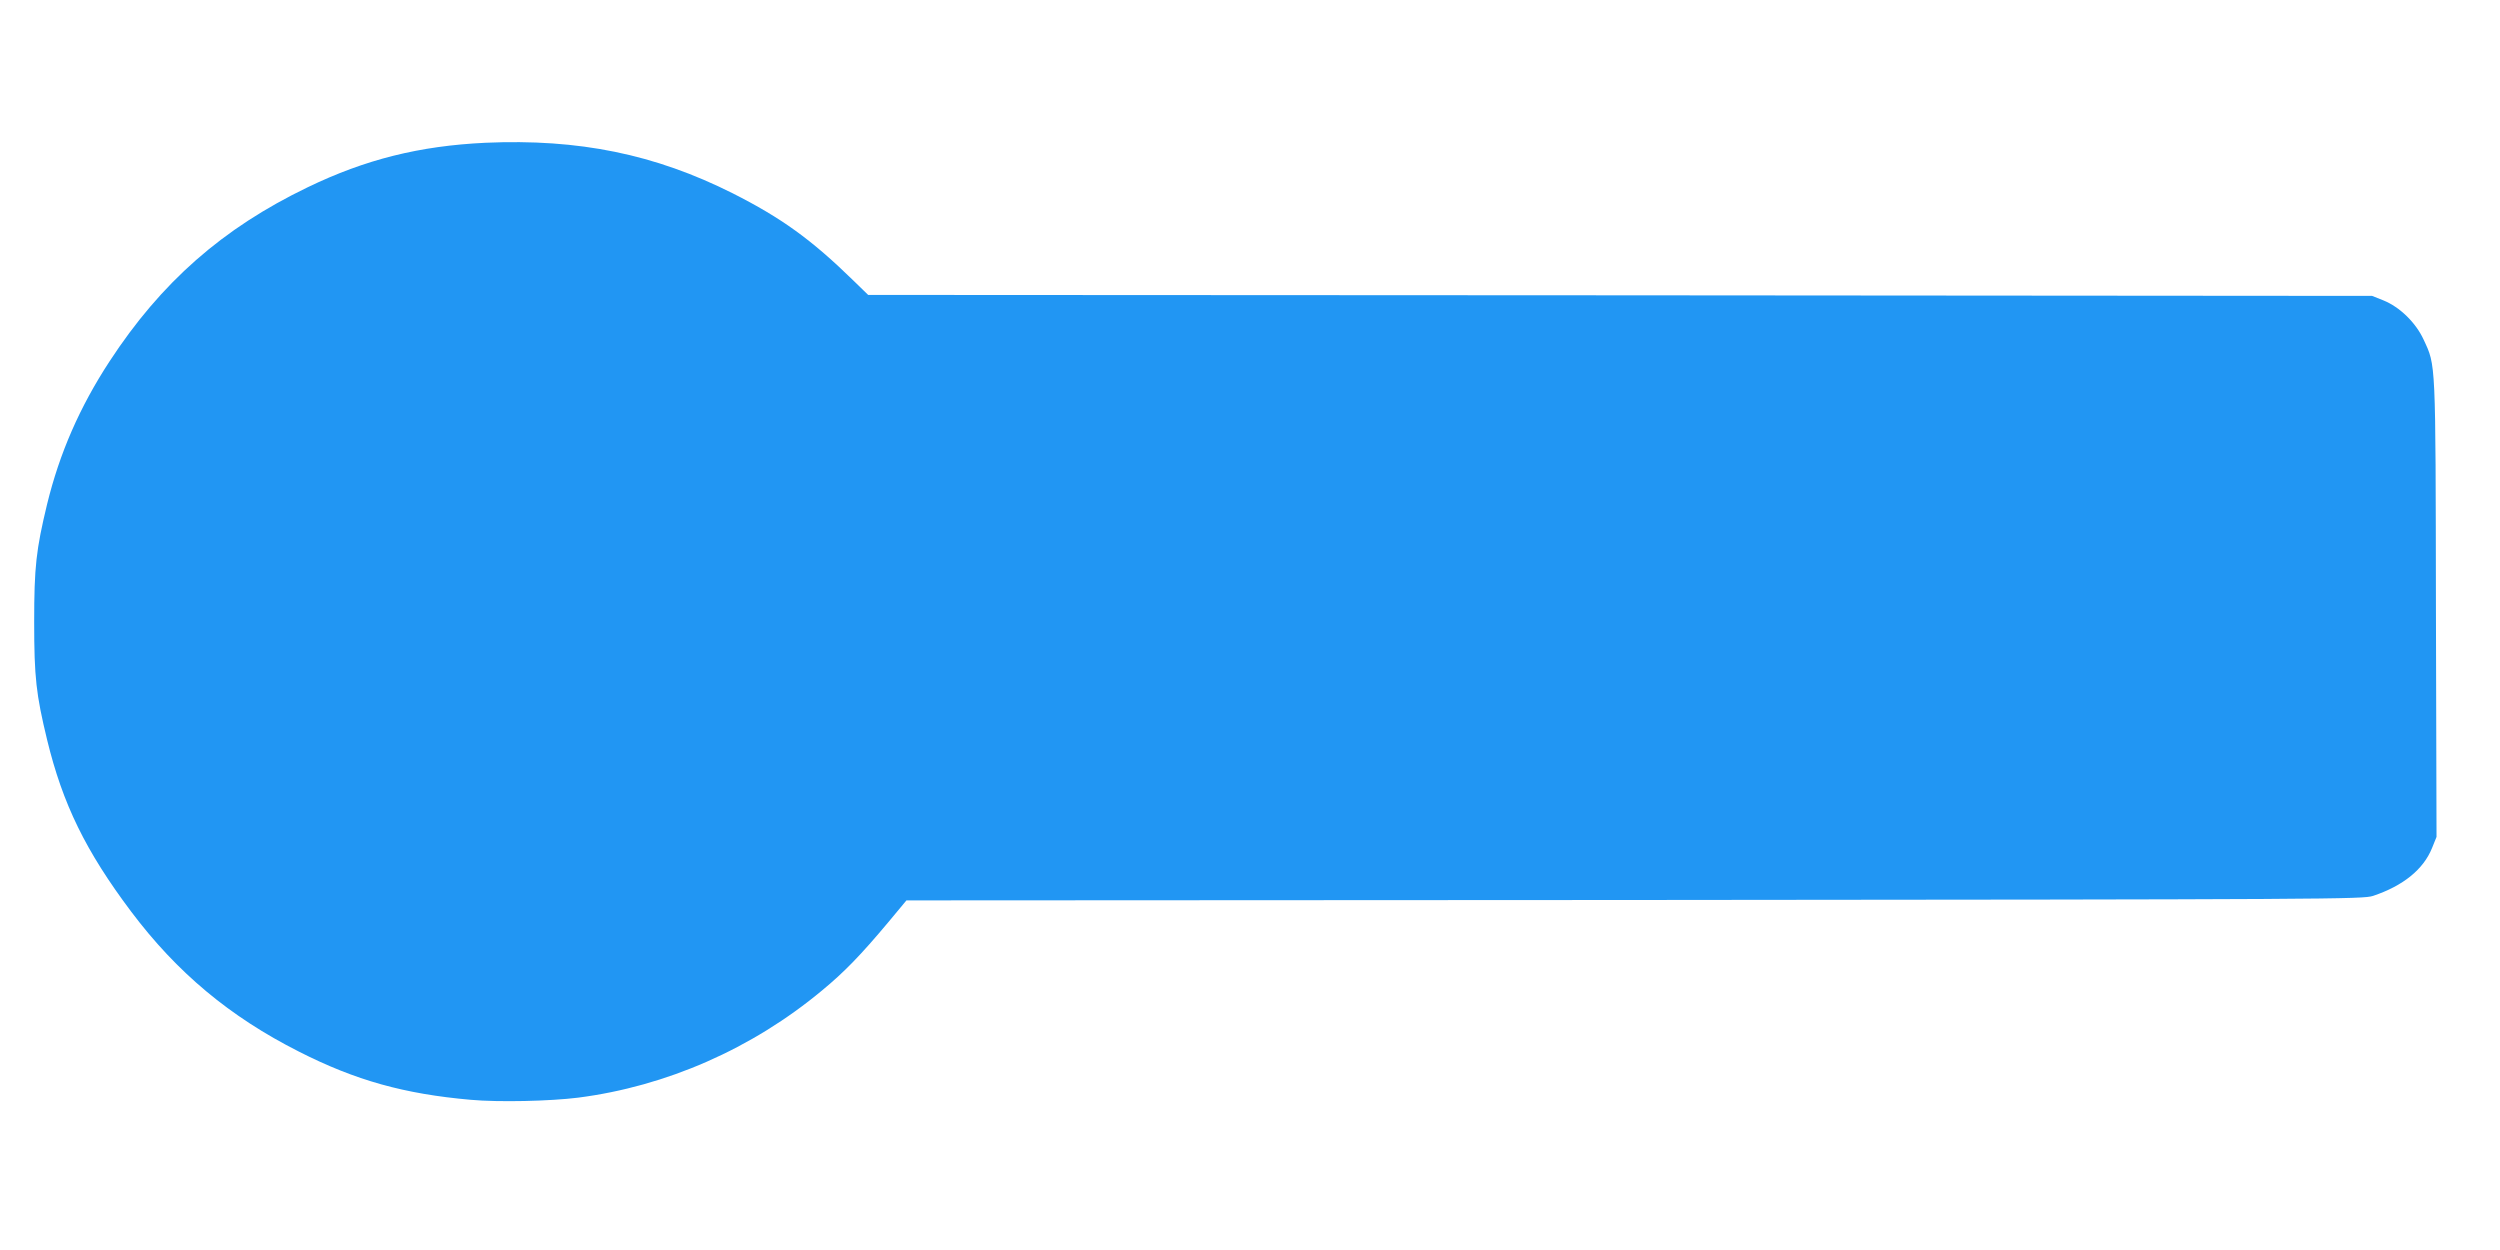 <?xml version="1.0" standalone="no"?>
<!DOCTYPE svg PUBLIC "-//W3C//DTD SVG 20010904//EN"
 "http://www.w3.org/TR/2001/REC-SVG-20010904/DTD/svg10.dtd">
<svg version="1.0" xmlns="http://www.w3.org/2000/svg"
 width="1280pt" height="640pt" viewBox="0 0 1280 640"
 preserveAspectRatio="xMidYMid meet">
<g transform="translate(0,640) scale(0.1,-0.1)"
fill="#2196f3" stroke="none">
<path d="M2485 5669 c-337 -16 -614 -85 -910 -228 -436 -210 -750 -487 -1014
-891 -153 -234 -256 -470 -320 -732 -56 -233 -66 -319 -66 -603 0 -284 10
-370 66 -602 80 -330 198 -571 431 -881 234 -311 504 -537 858 -716 291 -148
540 -217 880 -247 145 -13 406 -7 550 11 451 58 890 250 1249 549 113 93 200
183 338 348 l94 113 3727 2 c3593 3 3729 4 3782 21 155 52 258 136 302 245
l23 57 -3 1168 c-2 1283 0 1242 -63 1378 -40 87 -122 167 -206 201 l-58 23
-3850 3 -3850 2 -75 73 c-216 211 -369 321 -618 447 -400 201 -789 280 -1267
259z"/>
</g>
</svg>
